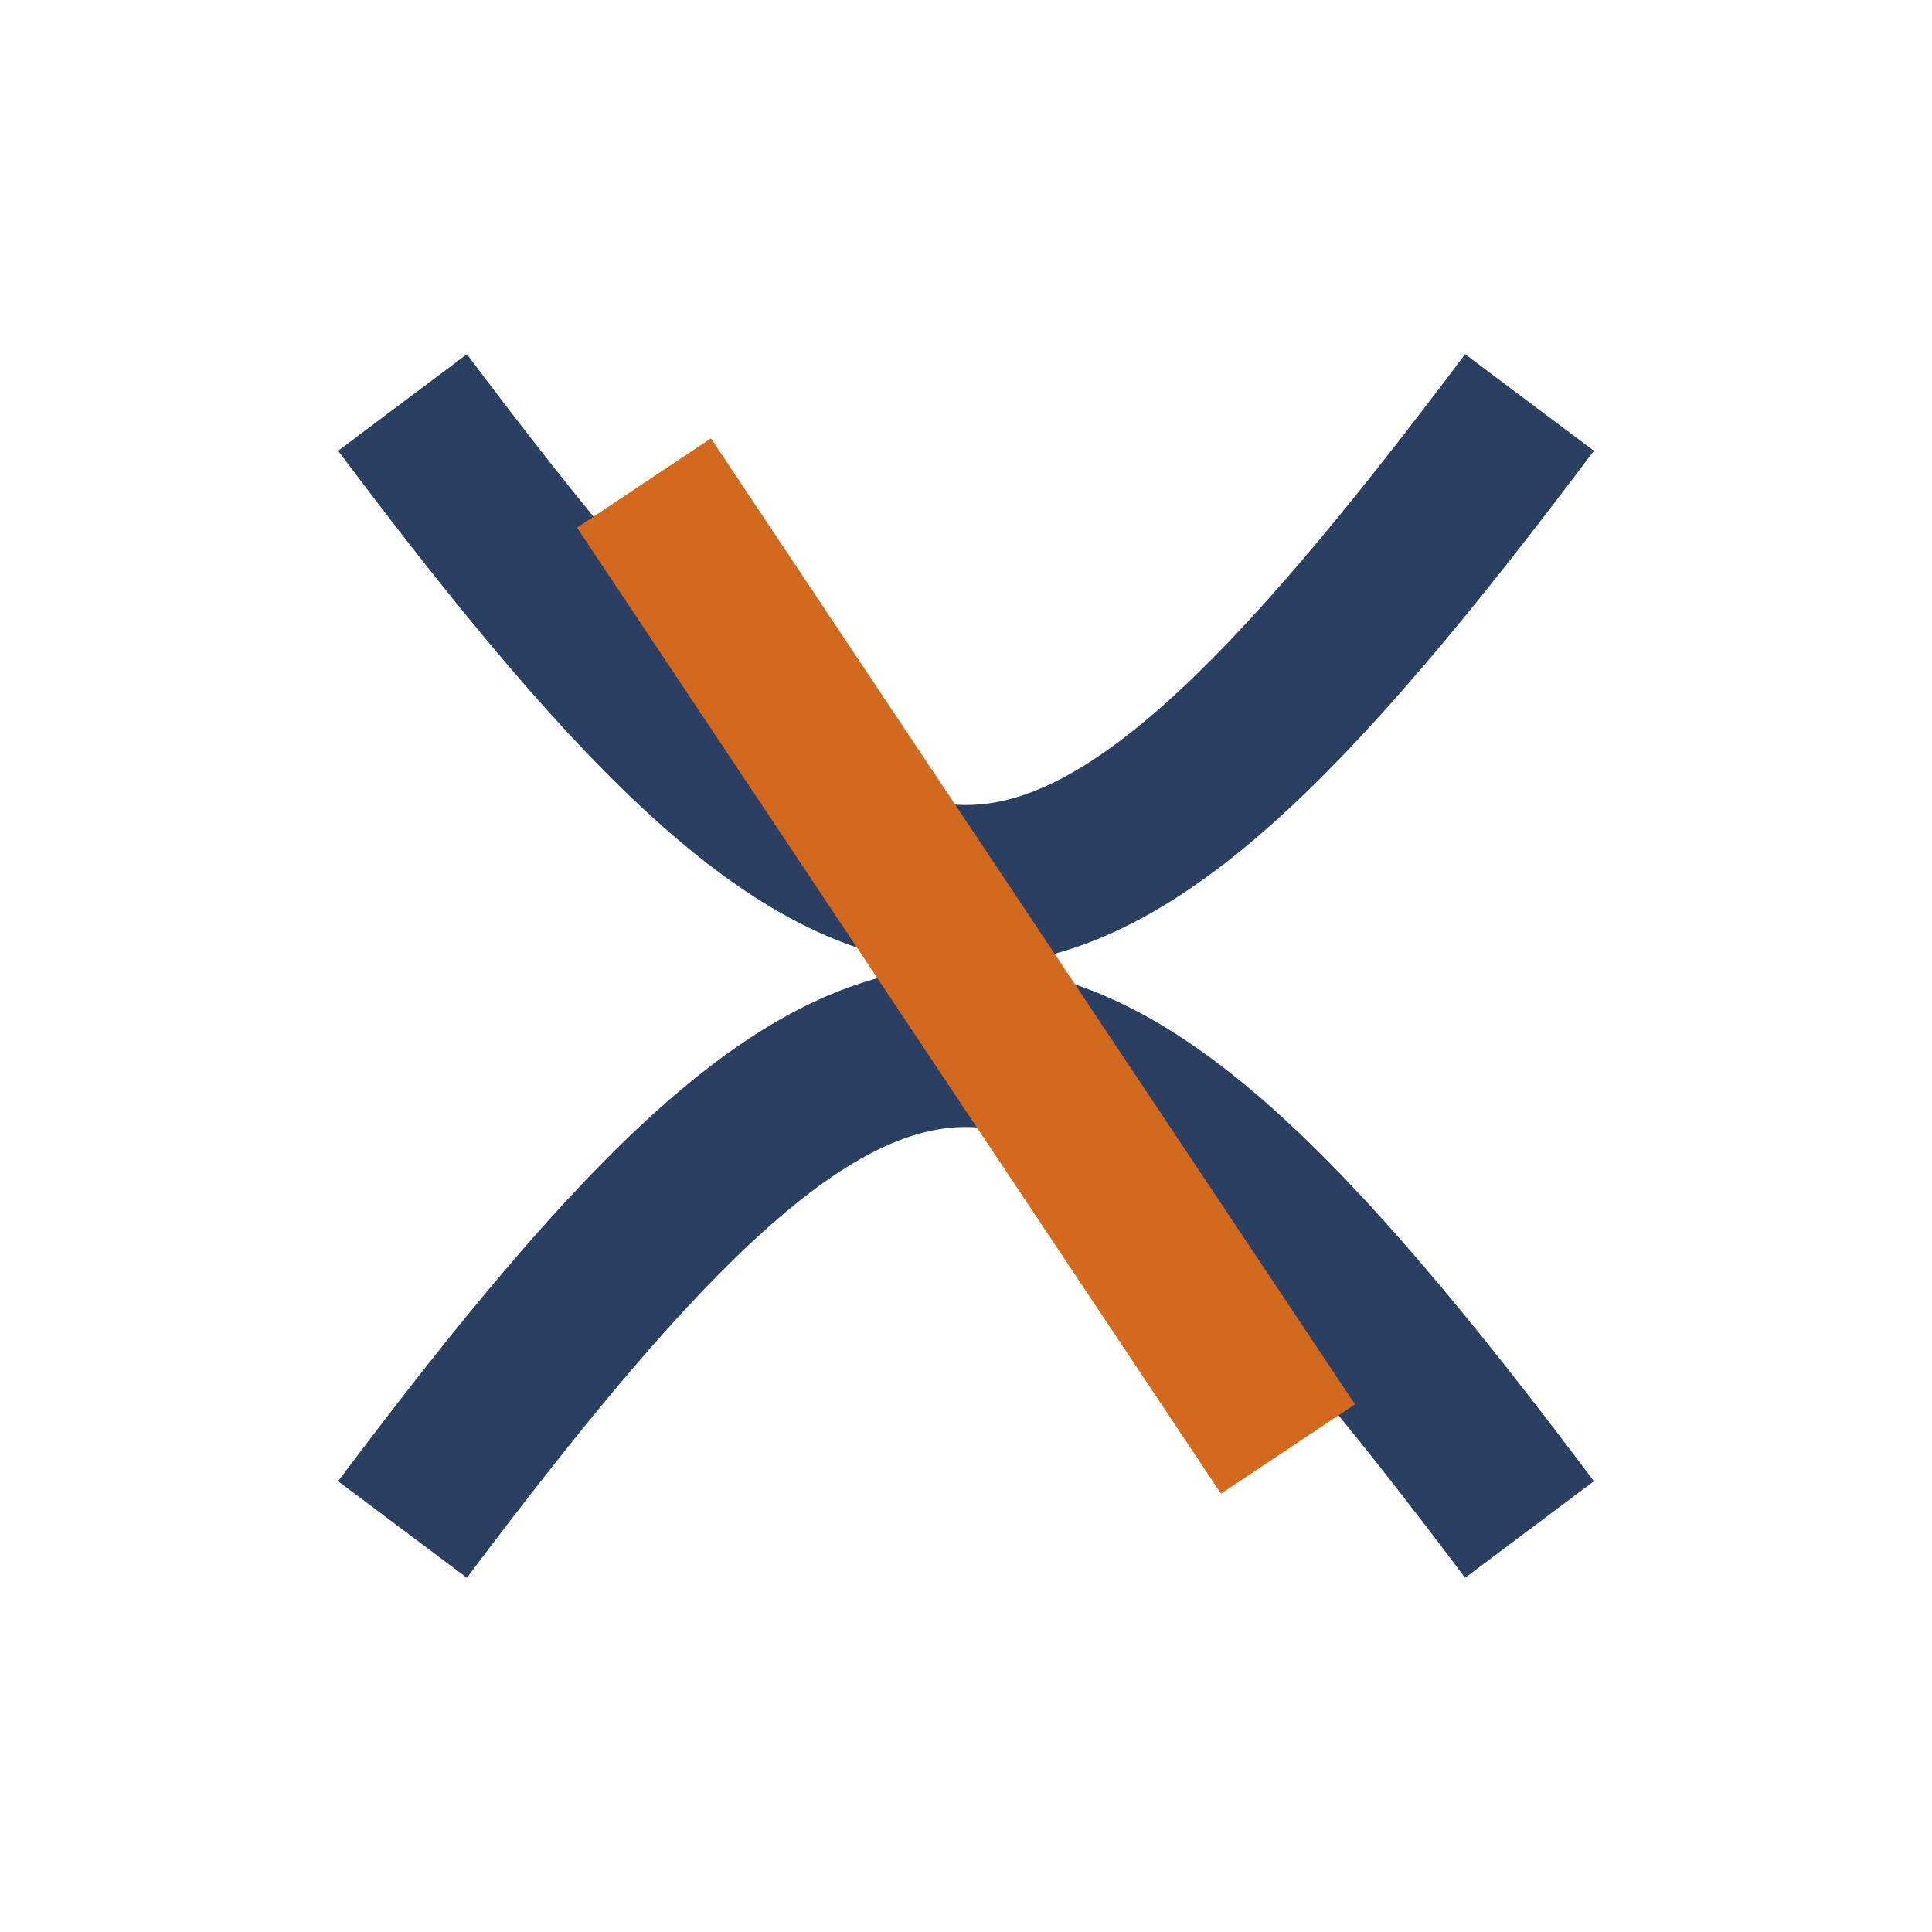 <?xml version="1.0" encoding="UTF-8"?>
<svg xmlns="http://www.w3.org/2000/svg" width="24" height="24" viewBox="0 0 24 24"><path d="M5 19c6-8 8-8 14 0M5 5c6 8 8 8 14 0" stroke="#2A4062" stroke-width="2" fill="none"/><line x1="8" y1="6" x2="16" y2="18" stroke="#D2691E" stroke-width="2"/></svg>